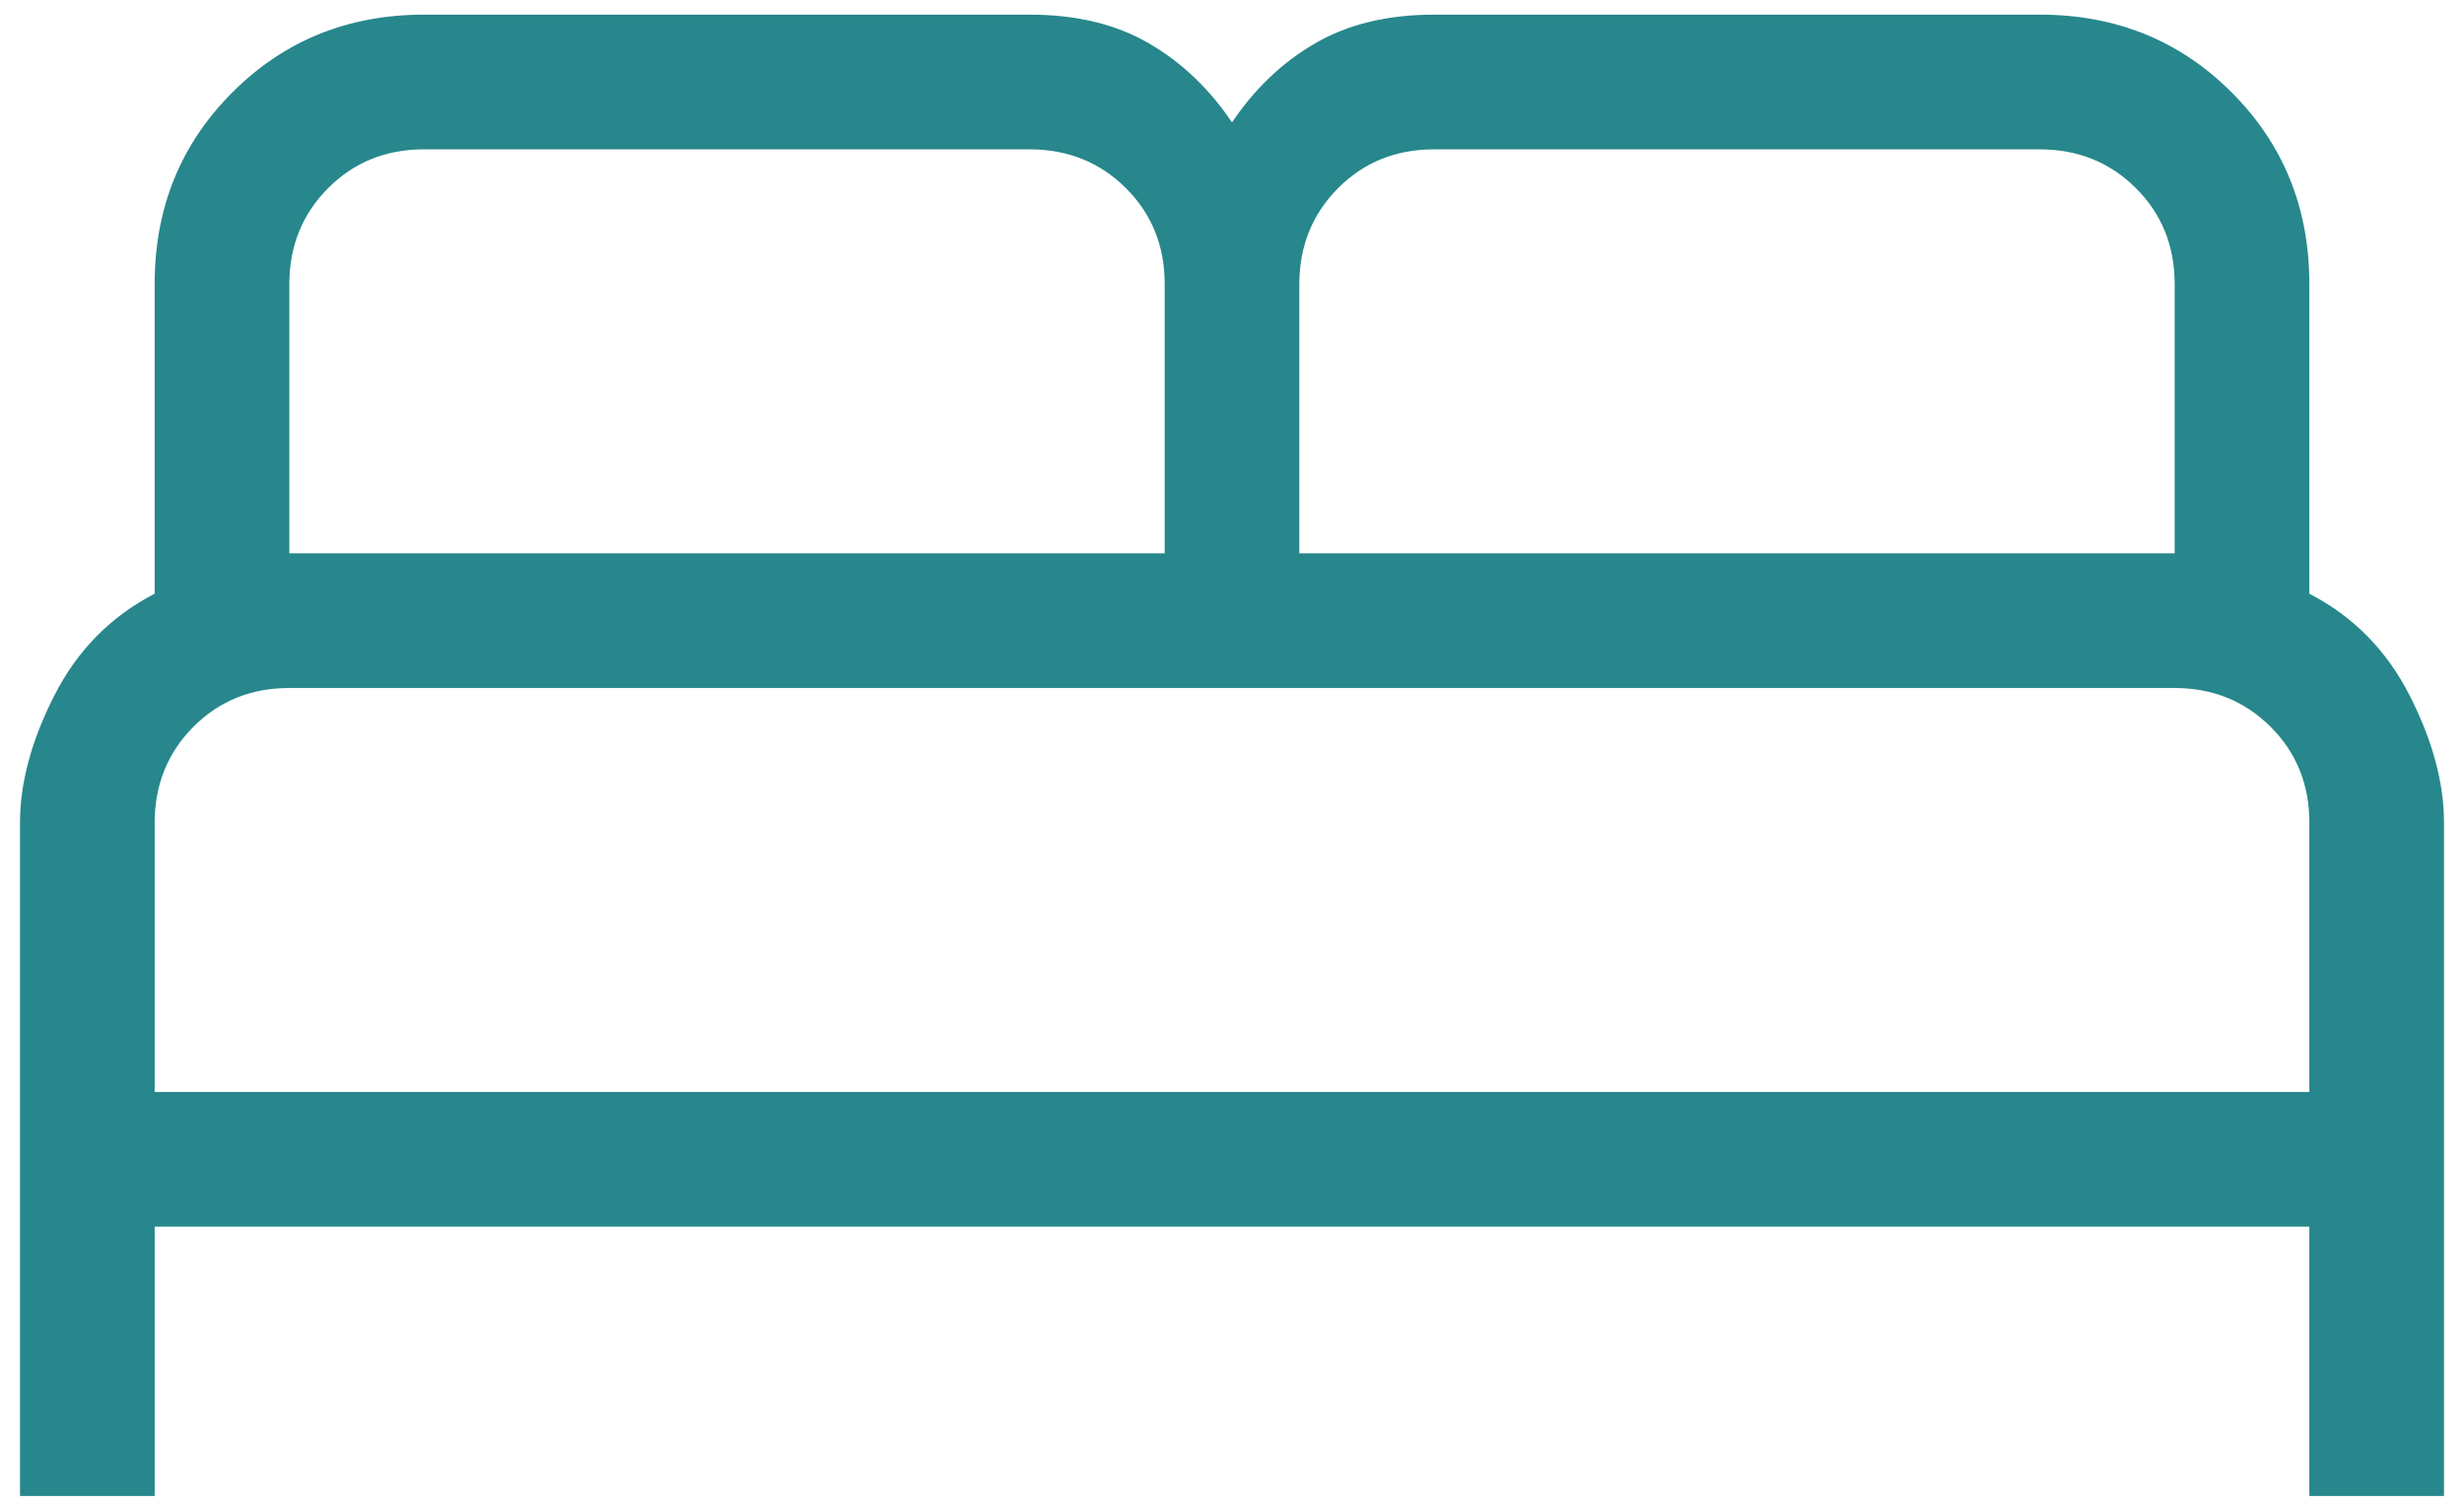<svg width="77" height="47" viewBox="0 0 77 47" fill="none" xmlns="http://www.w3.org/2000/svg">
<path d="M0.625 46.75V25.708C0.625 24.463 0.984 23.136 1.702 21.727C2.421 20.319 3.464 19.261 4.833 18.554V8.875C4.833 6.502 5.643 4.505 7.262 2.887C8.88 1.268 10.877 0.458 13.25 0.458H32.188C33.638 0.458 34.877 0.757 35.904 1.355C36.928 1.95 37.793 2.773 38.5 3.825C39.207 2.773 40.072 1.95 41.096 1.355C42.123 0.757 43.362 0.458 44.812 0.458H63.75C66.124 0.458 68.12 1.268 69.739 2.887C71.357 4.505 72.167 6.502 72.167 8.875V18.554C73.536 19.261 74.579 20.319 75.298 21.727C76.016 23.136 76.375 24.463 76.375 25.708V46.75H72.167V38.333H4.833V46.75H0.625ZM40.604 17.292H67.958V8.875C67.958 7.683 67.554 6.684 66.746 5.879C65.938 5.074 64.94 4.67 63.75 4.667H44.812C43.62 4.667 42.621 5.071 41.816 5.879C41.011 6.687 40.607 7.685 40.604 8.875V17.292ZM9.042 17.292H36.396V8.875C36.396 7.683 35.992 6.684 35.184 5.879C34.376 5.074 33.377 4.67 32.188 4.667H13.25C12.058 4.667 11.059 5.071 10.254 5.879C9.448 6.687 9.044 7.685 9.042 8.875V17.292ZM4.833 34.125H72.167V25.708C72.167 24.516 71.763 23.517 70.955 22.712C70.147 21.907 69.148 21.503 67.958 21.5H9.042C7.849 21.5 6.851 21.904 6.045 22.712C5.24 23.52 4.836 24.519 4.833 25.708V34.125Z" fill="#27878C"/>
</svg>
